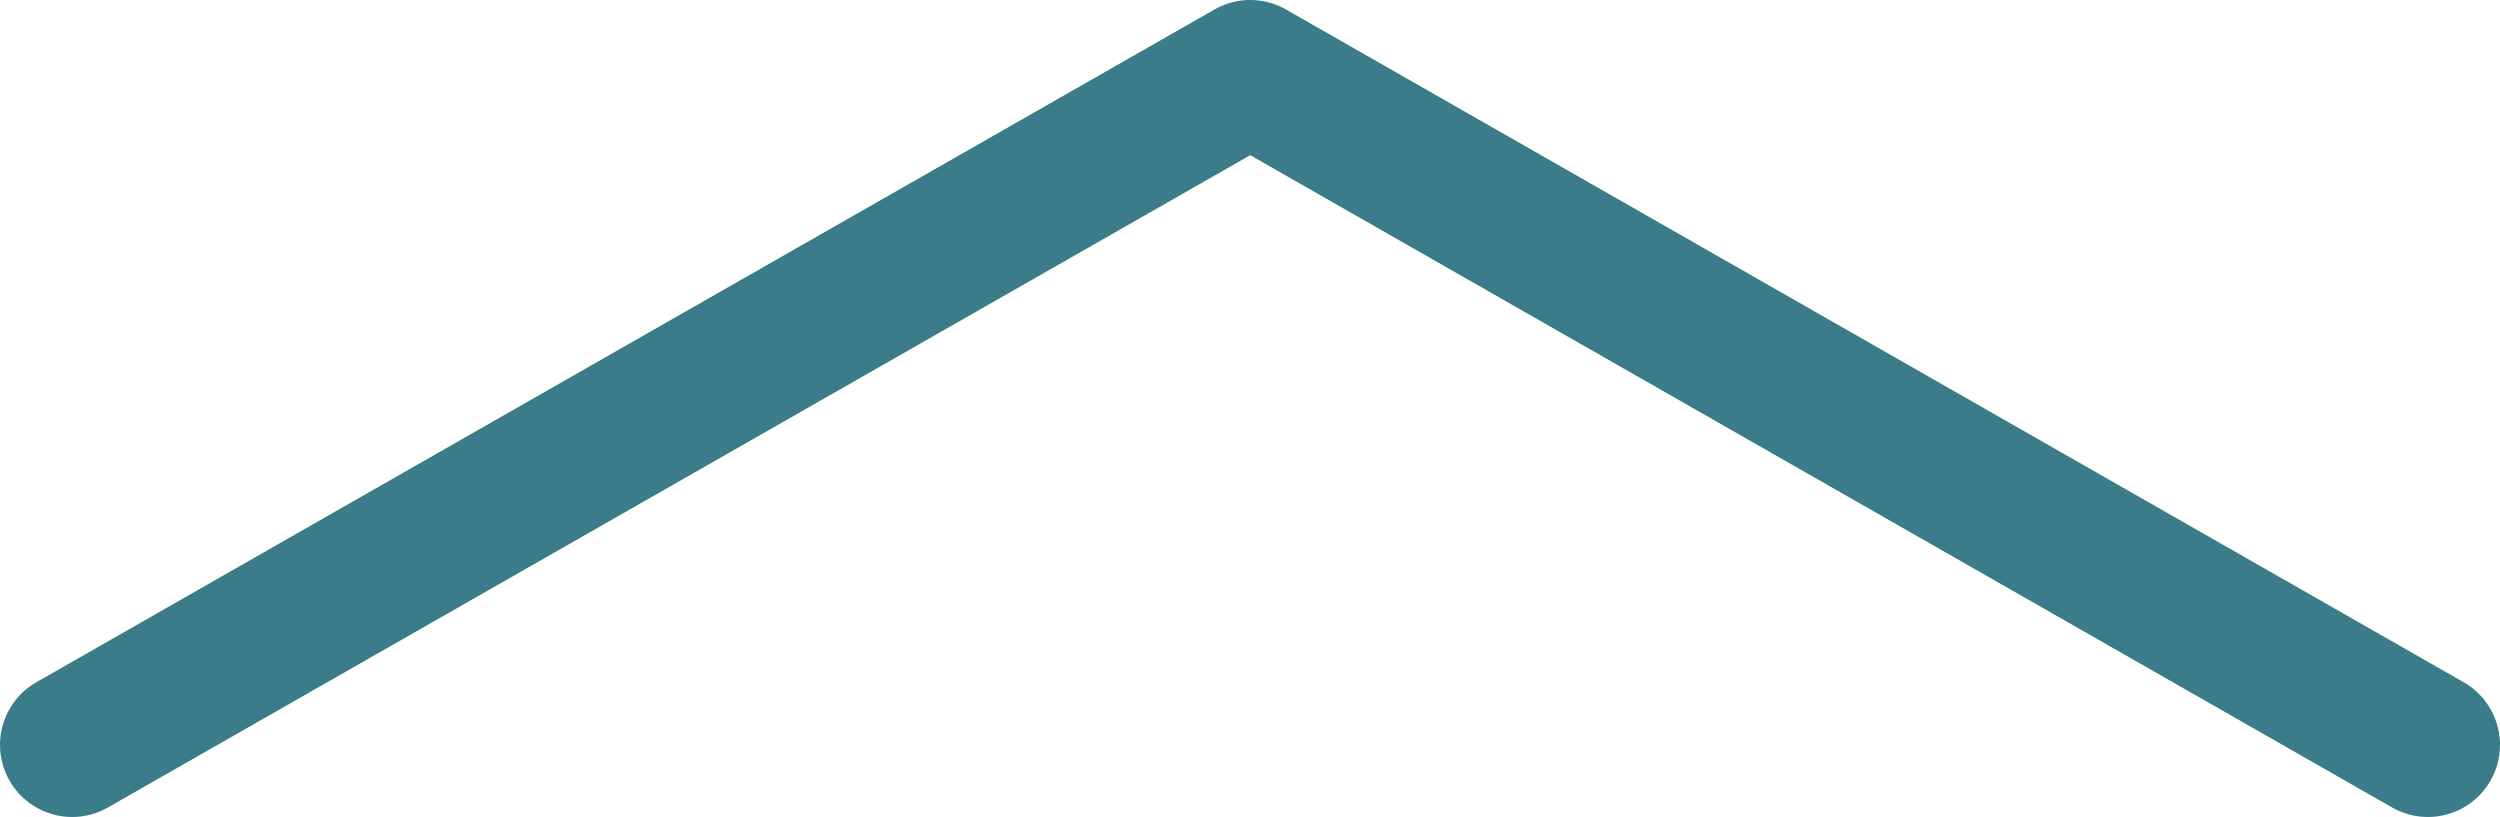 <?xml version="1.0" encoding="UTF-8"?>
<svg id="Layer_2" xmlns="http://www.w3.org/2000/svg" xmlns:xlink="http://www.w3.org/1999/xlink" viewBox="0 0 51.99 16.99">
  <defs>
    <style>
      .cls-1, .cls-2 {
        fill: none;
      }

      .cls-2 {
        stroke: #3a7c89;
        stroke-linecap: round;
        stroke-linejoin: round;
        stroke-width: 3px;
      }

      .cls-3 {
        clip-path: url(#clippath);
      }
    </style>
    <clipPath id="clippath">
      <rect class="cls-1" width="51.99" height="16.99"/>
    </clipPath>
  </defs>
  <g id="Layer_1-2" data-name="Layer_1">
    <g class="cls-3">
      <polyline class="cls-2" points="1.5 15.49 26 1.5 50.49 15.49"/>
    </g>
  </g>
</svg>